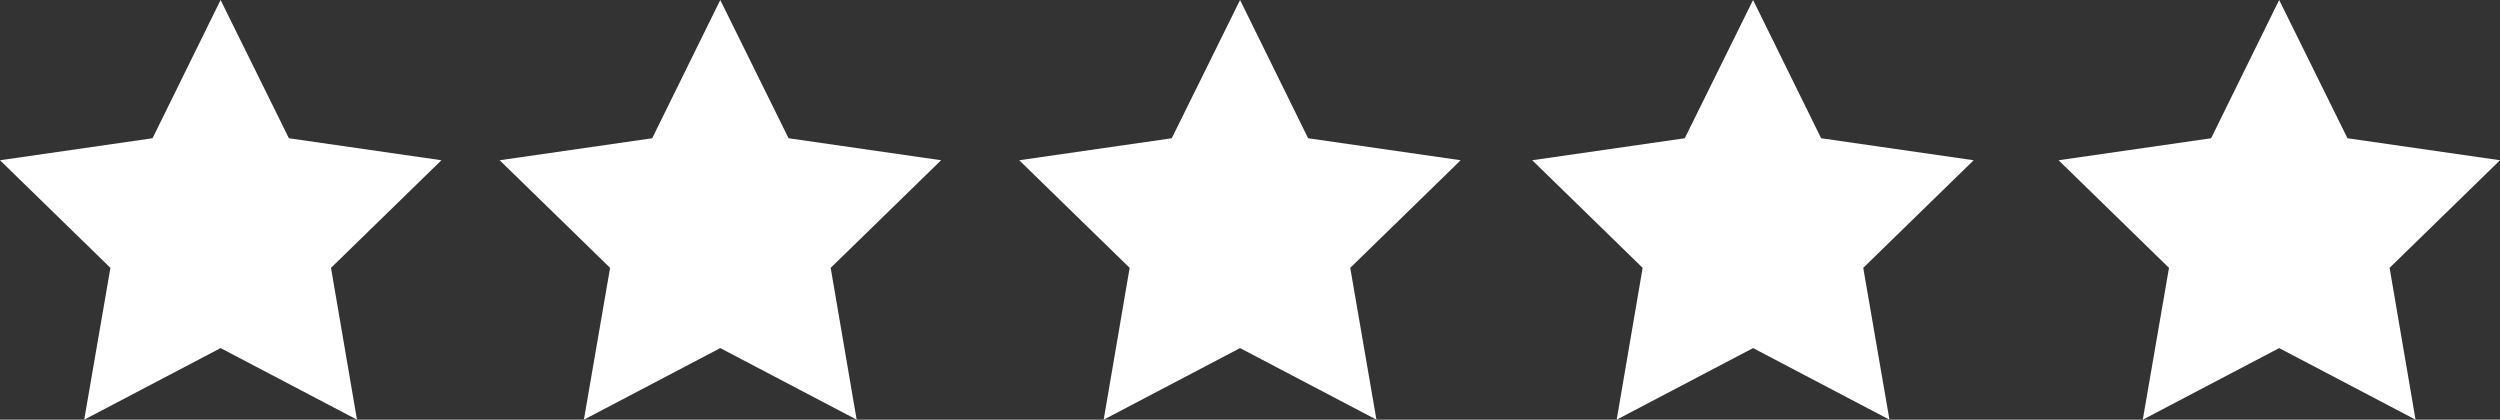 <svg xmlns="http://www.w3.org/2000/svg" viewBox="0 0 106.87 17.94"><rect x="0" y="0" width="106.87" height="17.94" fill="#333333" stroke="none"/><defs><style>.cls-1{fill:#fff;}</style></defs><g id="Layer_2" data-name="Layer 2"><g id="Layer_1-2" data-name="Layer 1"><polygon class="cls-1" points="9.43 0 12.35 5.91 18.87 6.85 14.15 11.45 15.26 17.94 9.43 14.88 3.6 17.94 4.72 11.45 0 6.85 6.52 5.91 9.43 0"/><polygon class="cls-1" points="30.79 0 33.71 5.91 40.23 6.85 35.51 11.45 36.62 17.94 30.79 14.88 24.96 17.94 26.08 11.45 21.36 6.85 27.88 5.91 30.79 0"/><polygon class="cls-1" points="53.01 0 55.92 5.91 62.44 6.85 57.72 11.45 58.84 17.94 53.01 14.88 47.18 17.94 48.29 11.45 43.57 6.85 50.09 5.91 53.01 0"/><polygon class="cls-1" points="74.94 0 77.85 5.91 84.37 6.85 79.65 11.45 80.77 17.94 74.94 14.88 69.11 17.94 70.22 11.45 65.5 6.85 72.02 5.91 74.94 0"/><polygon class="cls-1" points="97.43 0 100.35 5.91 106.87 6.85 102.15 11.45 103.26 17.94 97.43 14.88 91.6 17.94 92.72 11.45 88 6.85 94.52 5.91 97.43 0"/></g></g></svg>